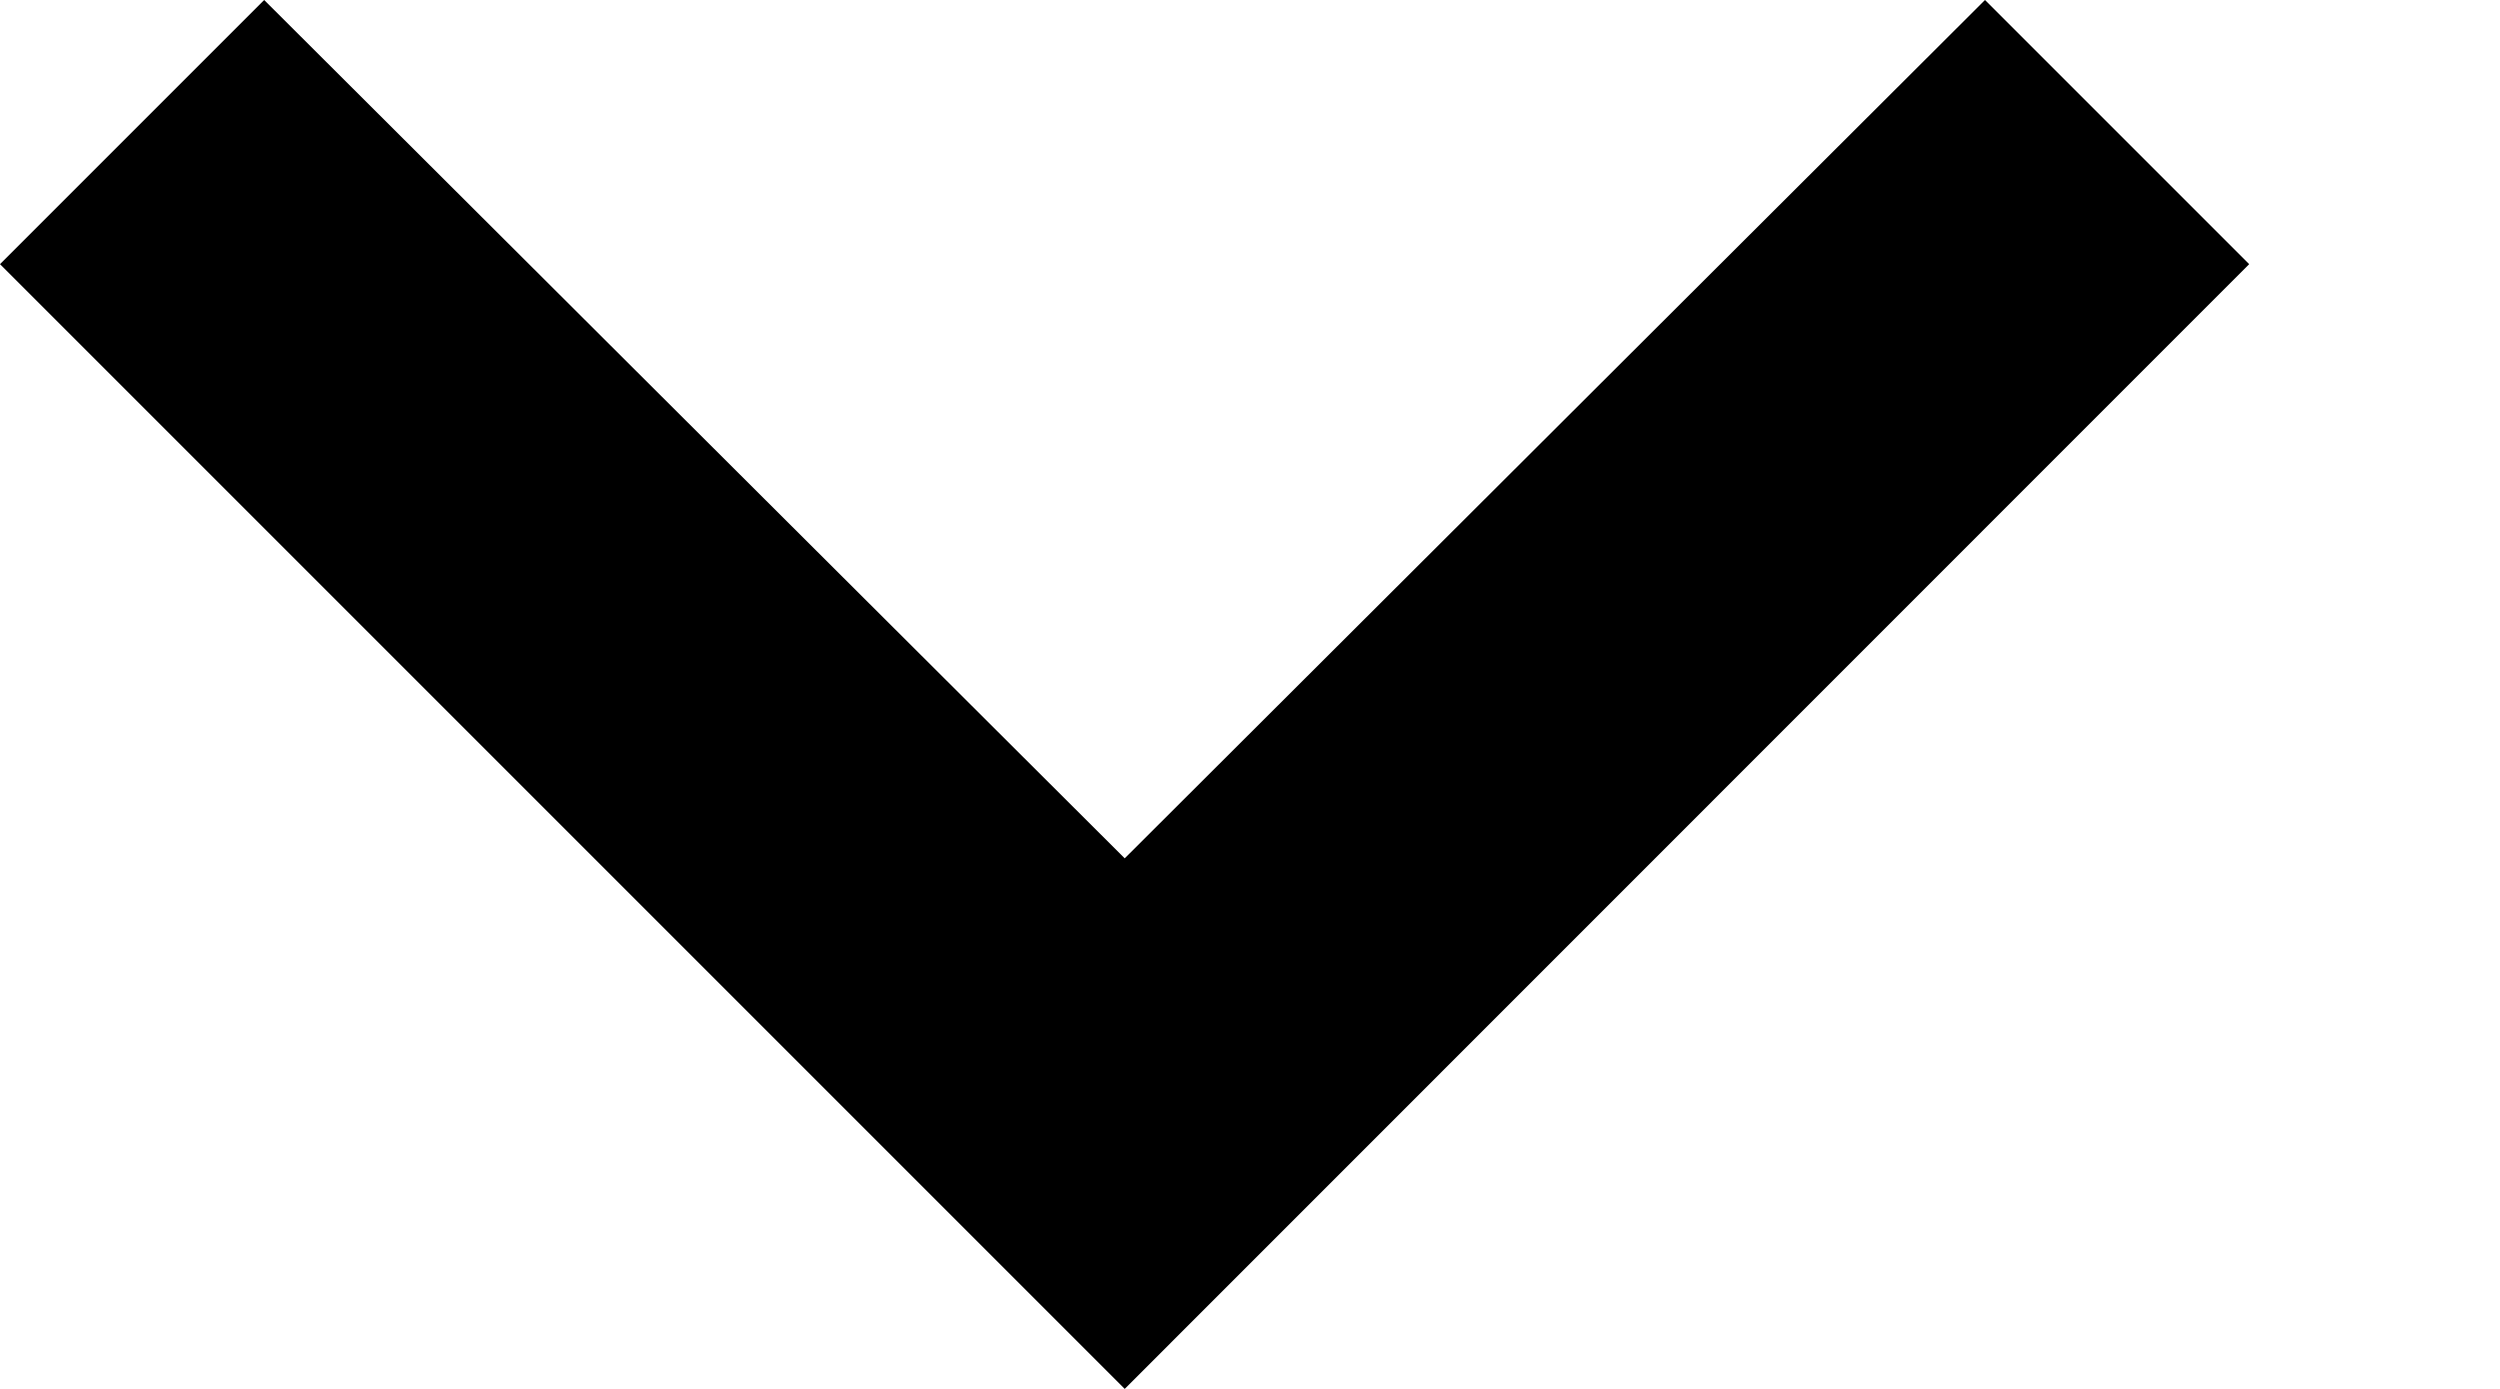 <svg width="9" height="5" viewBox="0 0 9 5" fill="none" xmlns="http://www.w3.org/2000/svg">
<path d="M8.097 0.951L7.146 0L4.049 3.09L0.951 0L1.66893e-06 0.951L4.049 5L8.097 0.951Z" fill="black"/>
</svg>
